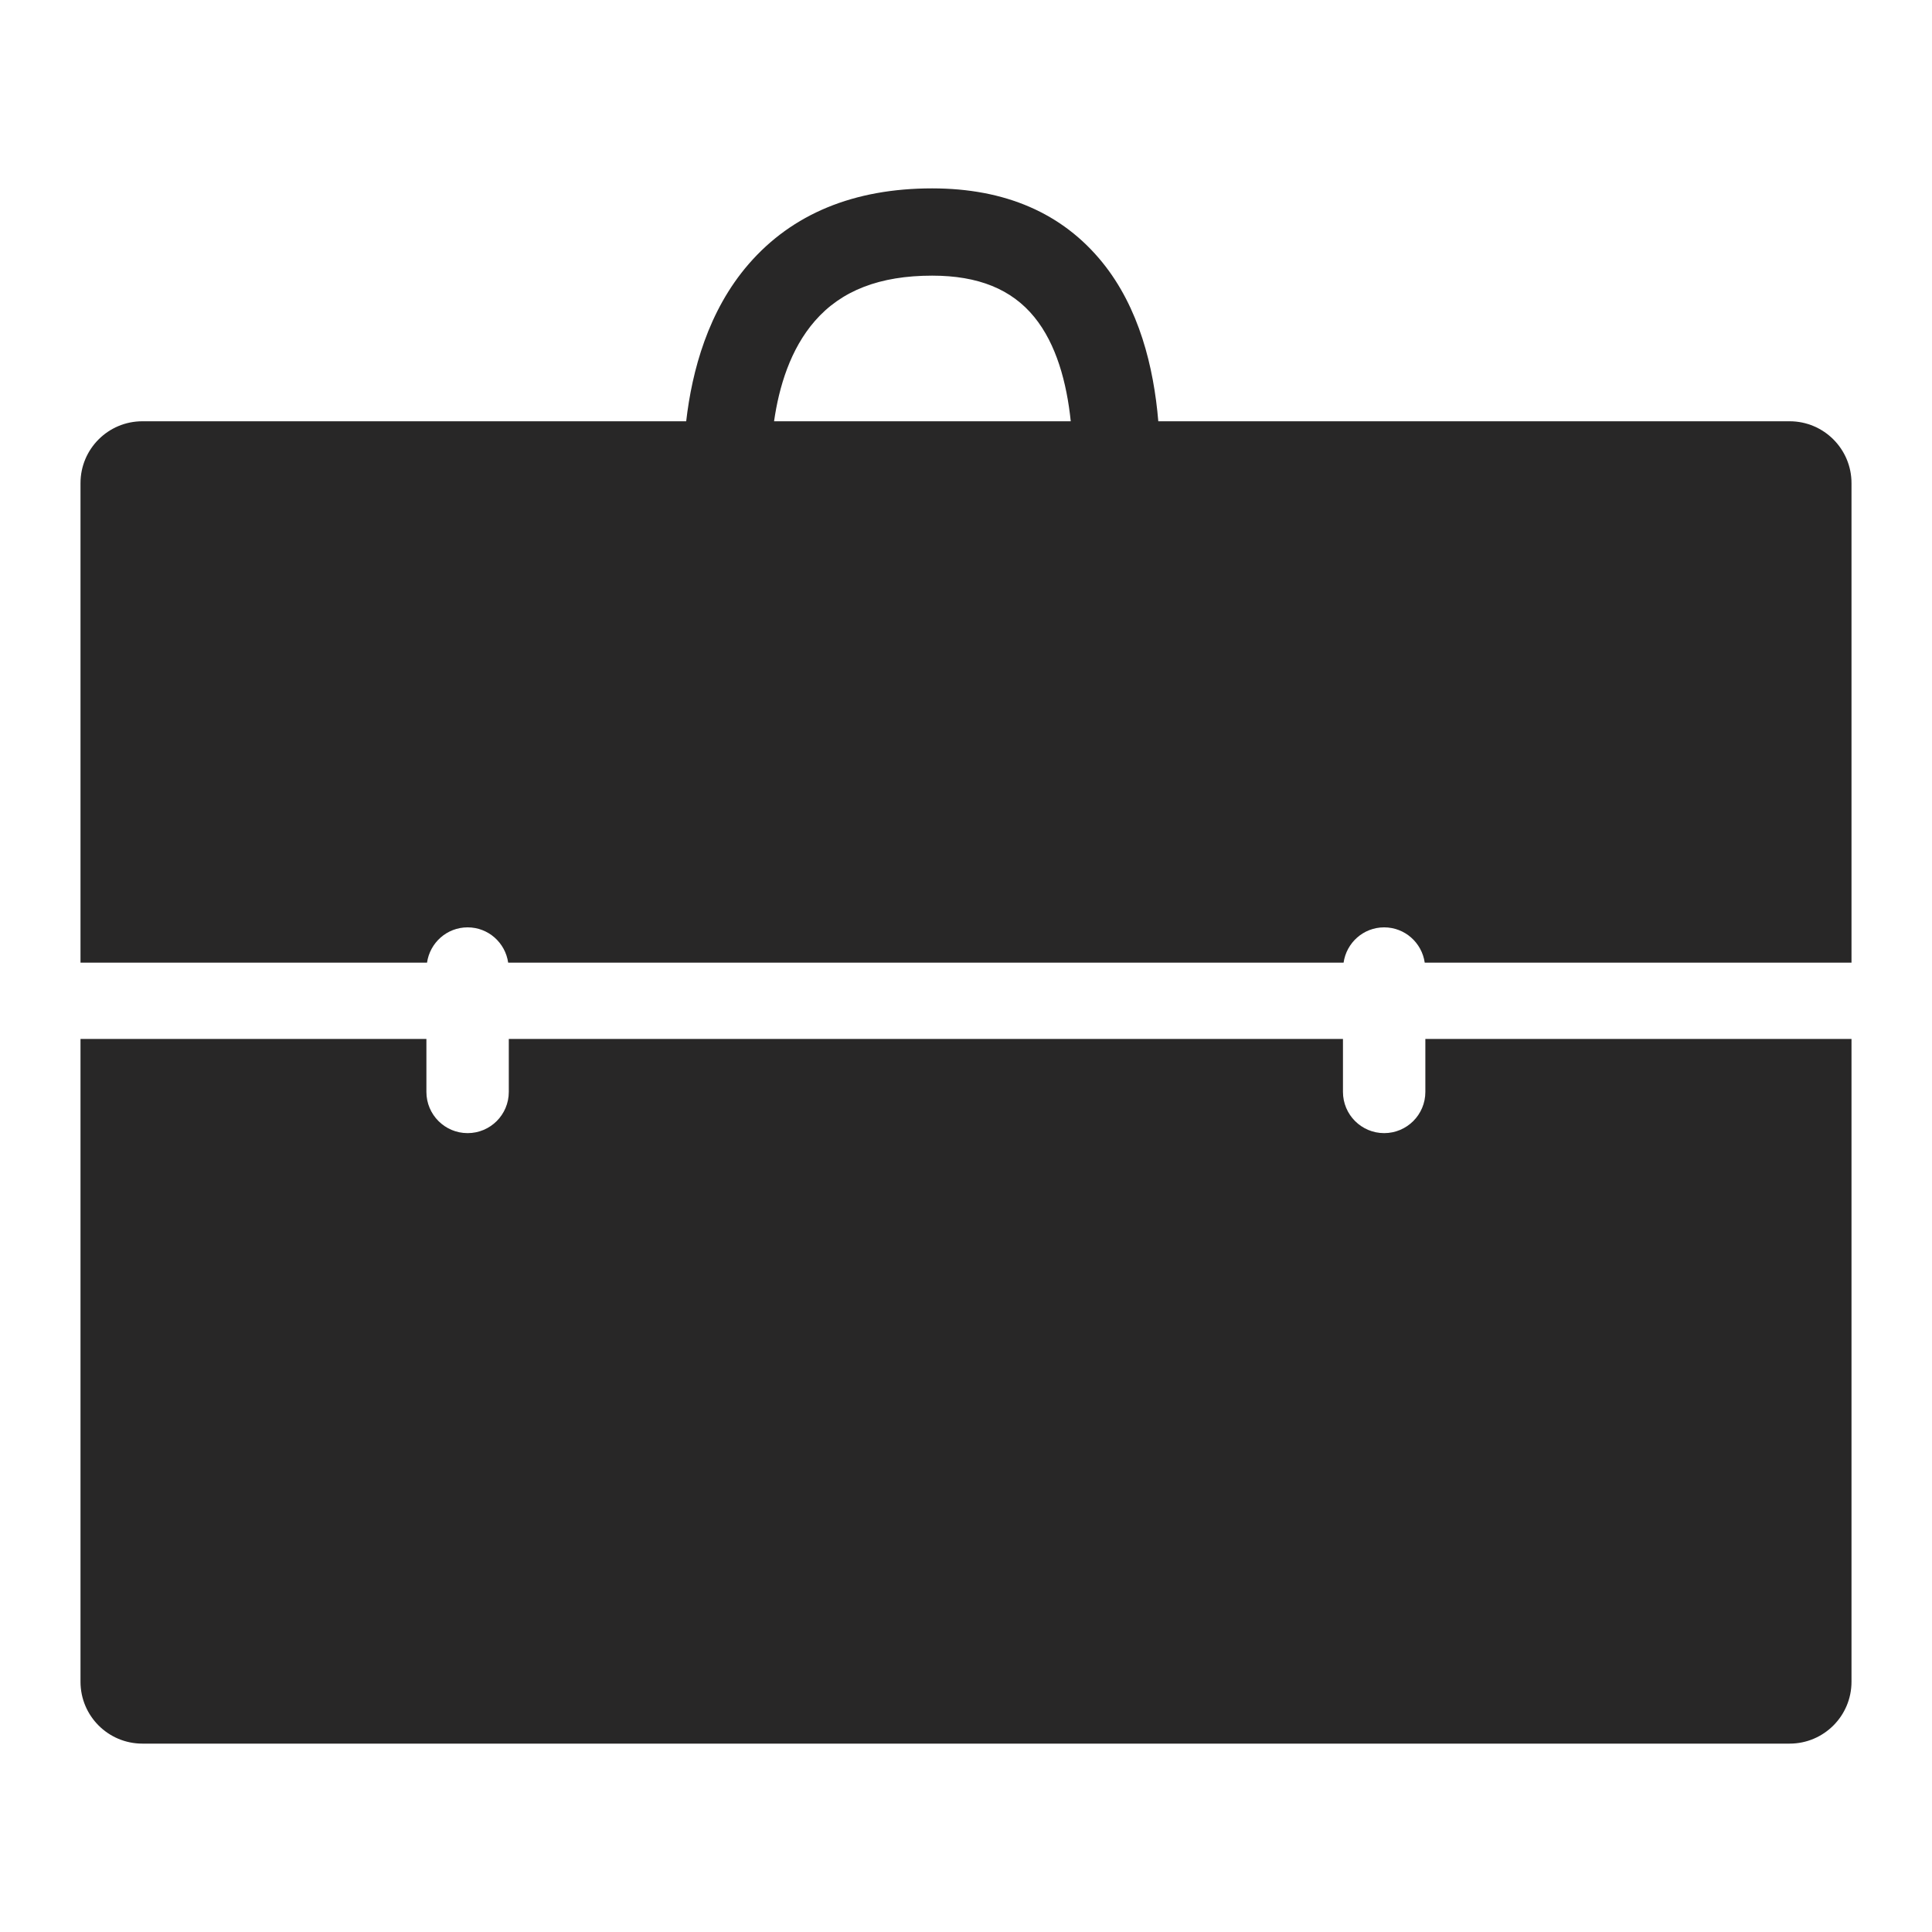 <?xml version="1.0" encoding="utf-8"?>
<!-- Generator: Adobe Illustrator 17.0.0, SVG Export Plug-In . SVG Version: 6.00 Build 0)  -->
<!DOCTYPE svg PUBLIC "-//W3C//DTD SVG 1.1//EN" "http://www.w3.org/Graphics/SVG/1.1/DTD/svg11.dtd">
<svg version="1.1" id="Layer_1" xmlns="http://www.w3.org/2000/svg" xmlns:xlink="http://www.w3.org/1999/xlink" x="0px" y="0px"
	 width="1200px" height="1200px" viewBox="0 0 1200 1200" enable-background="new 0 0 1200 1200" xml:space="preserve">
<g>
	<path fill="#282727" d="M1111.578,261.66H719.441c-2.838-33.678-11.892-70.613-34.882-98.857
		c-24.714-30.399-60.208-45.797-105.574-45.797c-48.566,0-86.897,15.796-113.926,46.955c-25.259,29.106-35.244,66.381-38.853,97.699
		H88.421C67.203,261.66,50,278.863,50,300.081v297.853h215.234c1.771-12.38,12.324-21.934,25.214-21.934
		c12.868,0,23.42,9.555,25.19,21.934h518.886c1.77-12.38,12.323-21.934,25.19-21.934c12.891,0,23.444,9.555,25.214,21.934H1150
		V300.081C1150,278.863,1132.774,261.66,1111.578,261.66z M480.786,261.66c3.064-21.344,10.076-44.776,25.35-62.296
		c16.499-18.939,40.328-28.153,72.849-28.153c28.595,0,49.338,8.409,63.431,25.701c13.73,16.817,20.152,40.782,22.649,64.747
		H480.786z"/>
	<path fill="#282727" d="M885.315,678.194c0,14.139-11.438,25.611-25.6,25.611c-14.115,0-25.576-11.472-25.576-25.611v-32.873
		H316.024v32.873c0,14.139-11.437,25.611-25.576,25.611c-14.162,0-25.6-11.472-25.6-25.611v-32.873H50v399.251
		c0,21.22,17.203,38.421,38.421,38.421h1023.156c21.196,0,38.422-17.202,38.422-38.421V645.321H885.315V678.194z"/>
</g>
</svg>
